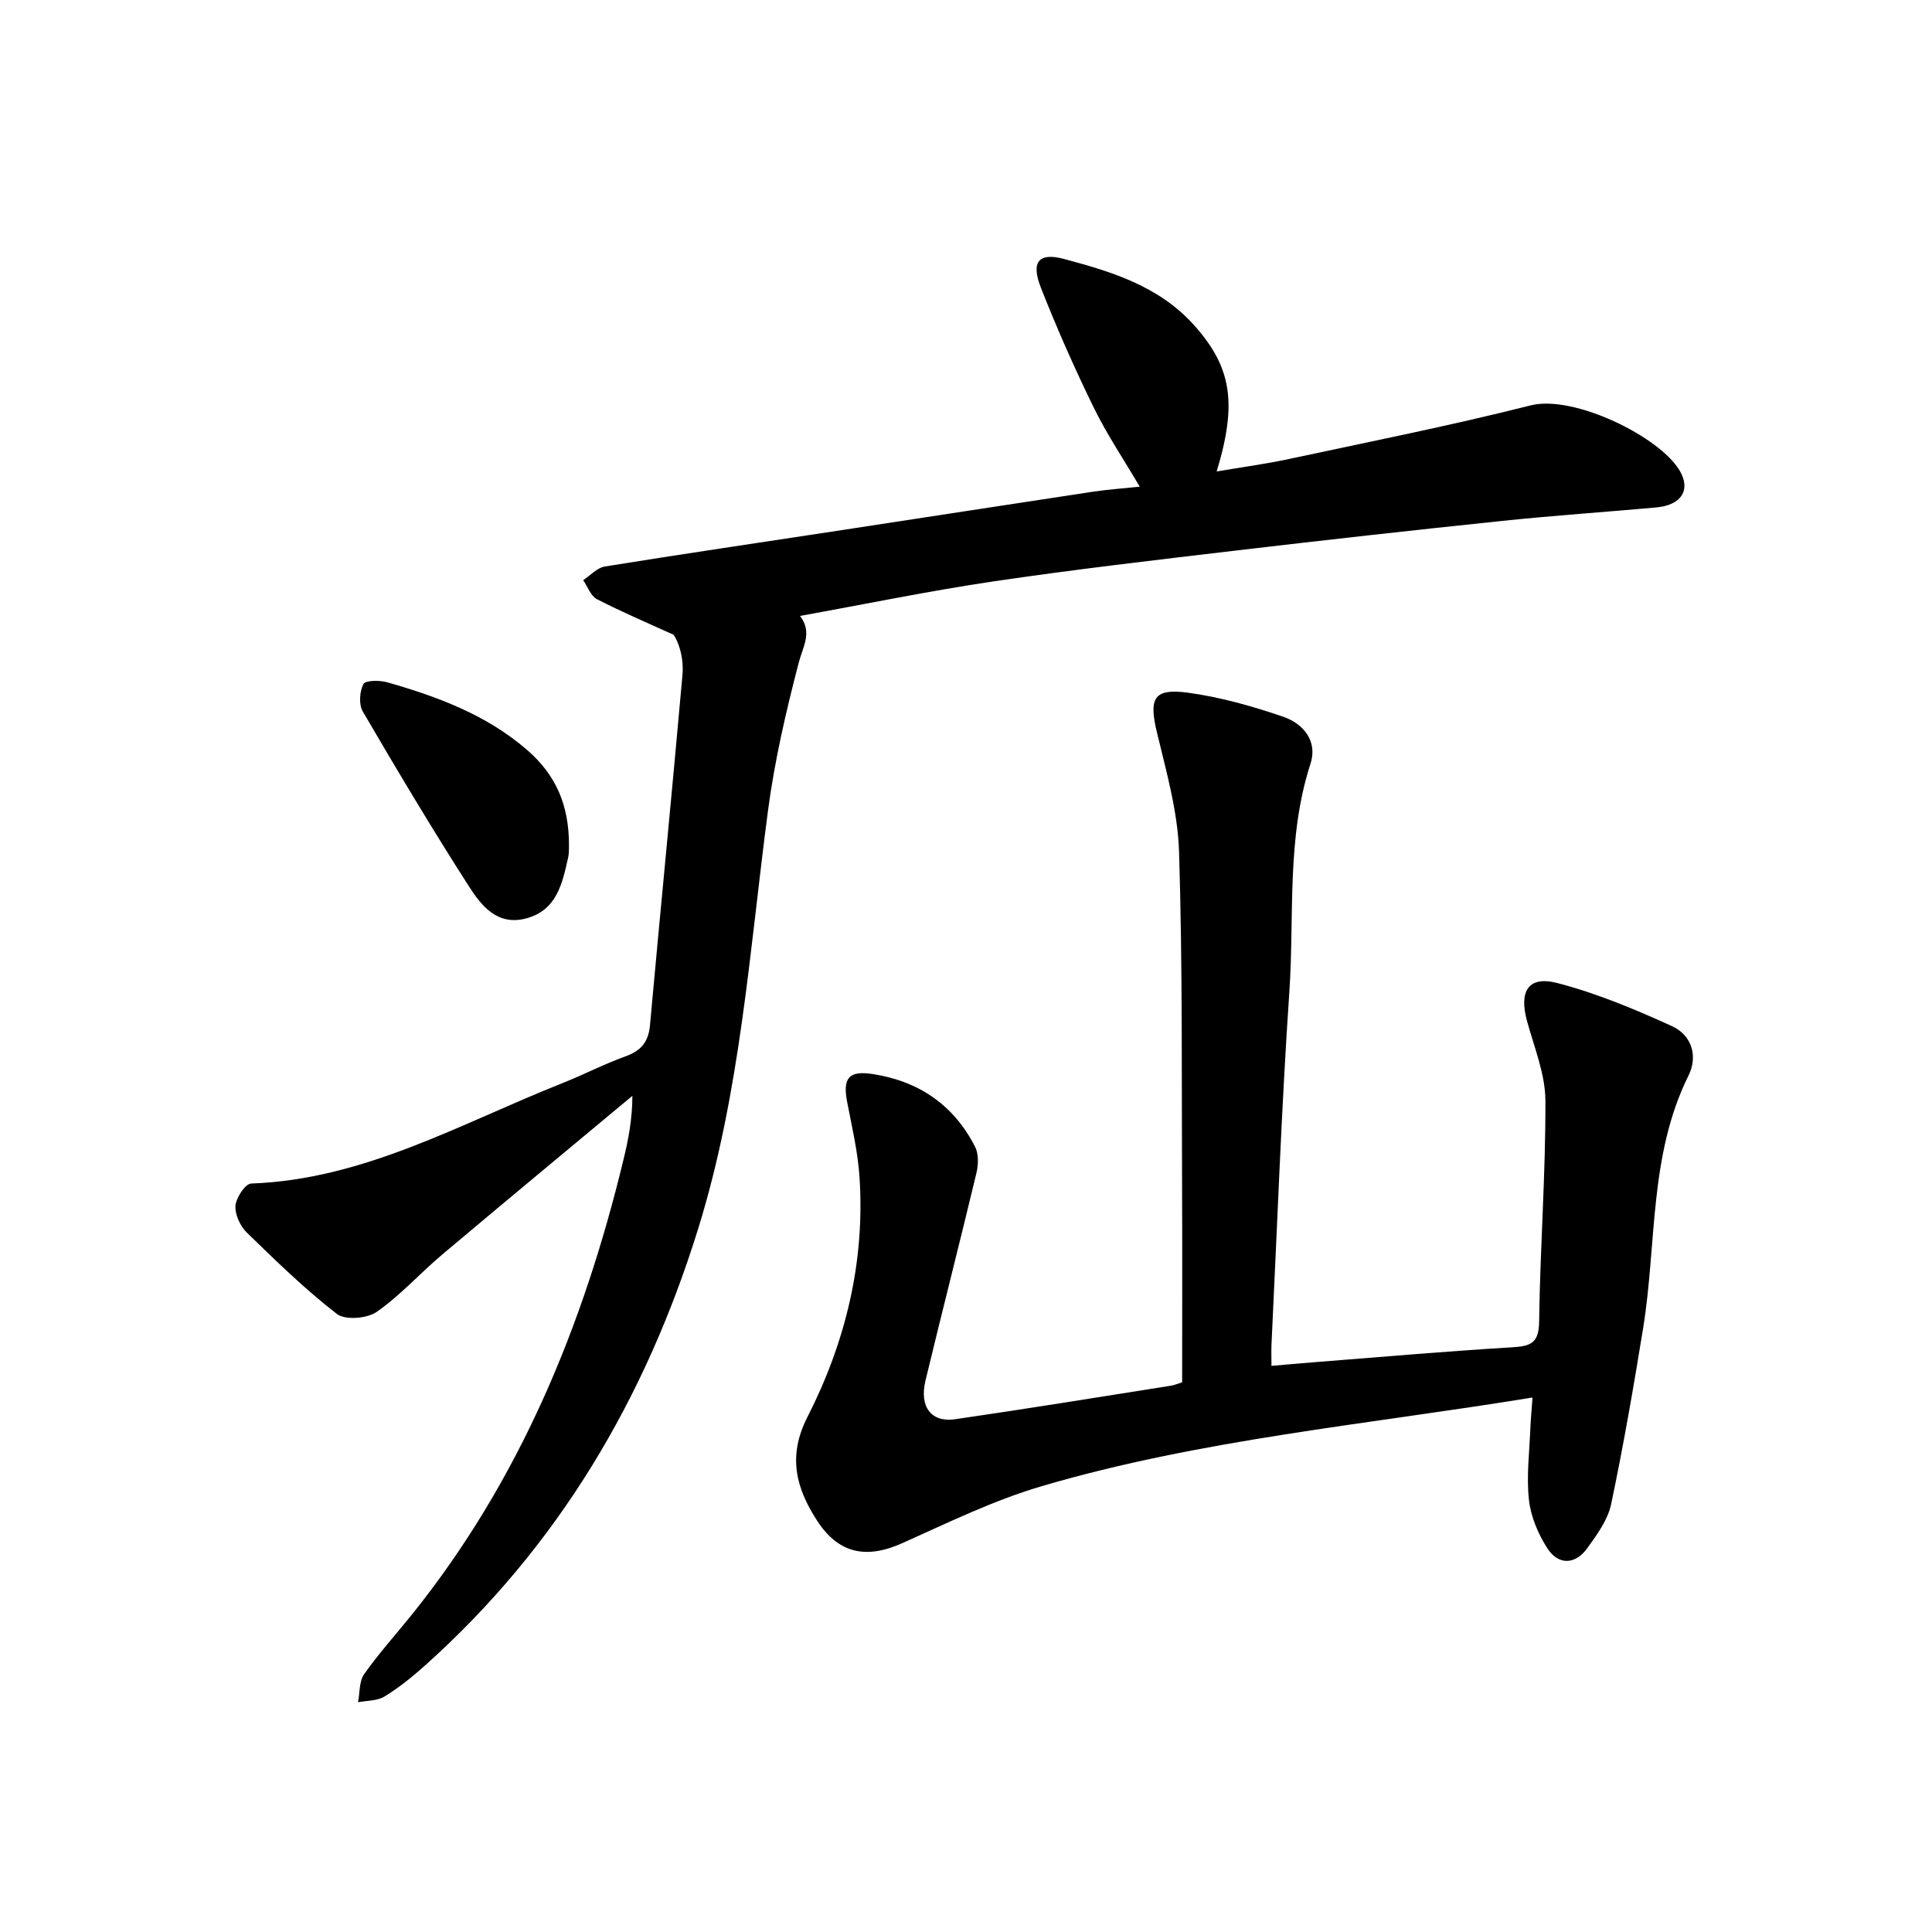 <svg enable-background="new 0 0 400 400" viewBox="0 0 400 400" xmlns="http://www.w3.org/2000/svg"><path d="m165.64 127.52c2.61 3.42.6 6.32-.28 9.71-2.63 10.08-5 20.32-6.36 30.64-3.82 28.97-5.69 58.23-14.41 86.39-10.9 35.22-29.01 65.9-56.66 90.62-2.6 2.33-5.36 4.55-8.33 6.37-1.5.92-3.63.82-5.47 1.18.38-1.96.21-4.32 1.26-5.81 3.01-4.28 6.55-8.19 9.84-12.28 22.38-27.82 35.57-59.93 43.87-94.31 1-4.13 1.81-8.3 1.83-13.15-13.13 10.94-26.29 21.84-39.36 32.85-4.61 3.88-8.68 8.47-13.59 11.89-1.99 1.38-6.52 1.74-8.23.42-6.61-5.12-12.65-11.01-18.66-16.86-1.36-1.33-2.47-3.73-2.34-5.54.13-1.67 2.03-4.55 3.24-4.6 23.45-.84 43.37-12.43 64.36-20.75 4.42-1.75 8.67-3.97 13.14-5.58 3.21-1.16 4.76-2.95 5.08-6.43 2.19-24.2 4.59-48.39 6.73-72.59.27-3.08-.53-6.25-1.81-8.25-5.32-2.43-10.72-4.72-15.91-7.39-1.28-.66-1.91-2.59-2.84-3.94 1.49-.97 2.88-2.56 4.48-2.82 15.97-2.58 31.99-4.93 47.98-7.37 17.72-2.7 35.44-5.45 53.17-8.13 2.93-.44 5.89-.64 9.6-1.03-3.4-5.78-6.85-10.9-9.53-16.39-3.96-8.11-7.63-16.39-10.93-24.79-2.1-5.34-.5-7.37 4.76-5.97 9.95 2.65 19.82 5.66 27.09 13.87 7.5 8.47 8.89 15.82 4.54 30.13 5.23-.89 10.11-1.54 14.92-2.57 16.72-3.58 33.51-6.92 50.09-11.11 8.9-2.25 26.72 6.46 30.87 13.54 2.33 3.98.32 7.12-4.87 7.59-10.6.96-21.23 1.67-31.81 2.78-18.32 1.91-36.63 3.95-54.92 6.11-16.87 1.99-33.75 3.95-50.56 6.43-13.27 1.97-26.45 4.7-39.98 7.14z"/><path d="m317.29 289.34c-34.36 5.62-68.59 8.66-101.56 18.34-9.95 2.92-19.42 7.56-28.93 11.82-7.49 3.35-13.22 2.16-17.66-4.71-4.35-6.73-6.09-13.32-1.98-21.39 7.9-15.5 11.96-32.15 10.79-49.71-.34-5.18-1.55-10.32-2.54-15.45-.98-5.02.28-6.64 5.27-5.87 9.55 1.46 16.8 6.42 21.2 15.06.76 1.49.69 3.72.28 5.43-3.43 14.35-7.1 28.64-10.55 42.98-1.3 5.4 1.17 8.71 6.11 8 14.91-2.16 29.78-4.59 44.67-6.94.75-.12 1.46-.43 2.36-.7 0-13.05.05-25.91-.01-38.77-.11-23.7.11-47.41-.63-71.09-.26-8.27-2.62-16.53-4.57-24.66-1.71-7.11-.72-9.24 6.45-8.26 6.67.91 13.29 2.78 19.68 4.97 4.15 1.42 7.19 5.03 5.65 9.74-5.02 15.48-3.3 31.53-4.38 47.31-1.65 24.27-2.5 48.59-3.69 72.88-.06 1.25-.01 2.5-.01 4.47 2.98-.26 5.75-.51 8.52-.73 13.78-1.08 27.55-2.29 41.35-3.12 3.83-.23 5.49-.87 5.55-5.31.2-15.25 1.36-30.5 1.3-45.75-.02-5.52-2.33-11.06-3.82-16.53-1.67-6.13.29-9.37 6.25-7.83 8.17 2.11 16.09 5.43 23.79 8.94 4.01 1.83 5.44 6.13 3.4 10.24-8.2 16.54-6.55 34.77-9.38 52.24-1.98 12.21-4.09 24.42-6.64 36.52-.69 3.25-2.94 6.31-4.96 9.11-2.47 3.41-5.97 3.52-8.24-.02-1.91-2.96-3.43-6.56-3.81-10.03-.54-4.84.1-9.82.29-14.74.08-1.99.28-3.99.45-6.44z"/><path d="m117.8 175.11c-.02.32.05 1.46-.19 2.53-1.2 5.32-2.35 10.81-8.65 12.5-6.01 1.62-9.33-2.66-11.92-6.7-7.6-11.86-14.82-23.97-21.93-36.13-.85-1.46-.67-4.14.13-5.68.41-.8 3.39-.82 4.97-.36 10.38 2.98 20.38 6.66 28.81 13.9 5.99 5.16 8.82 11.4 8.78 19.94z"/></svg>
